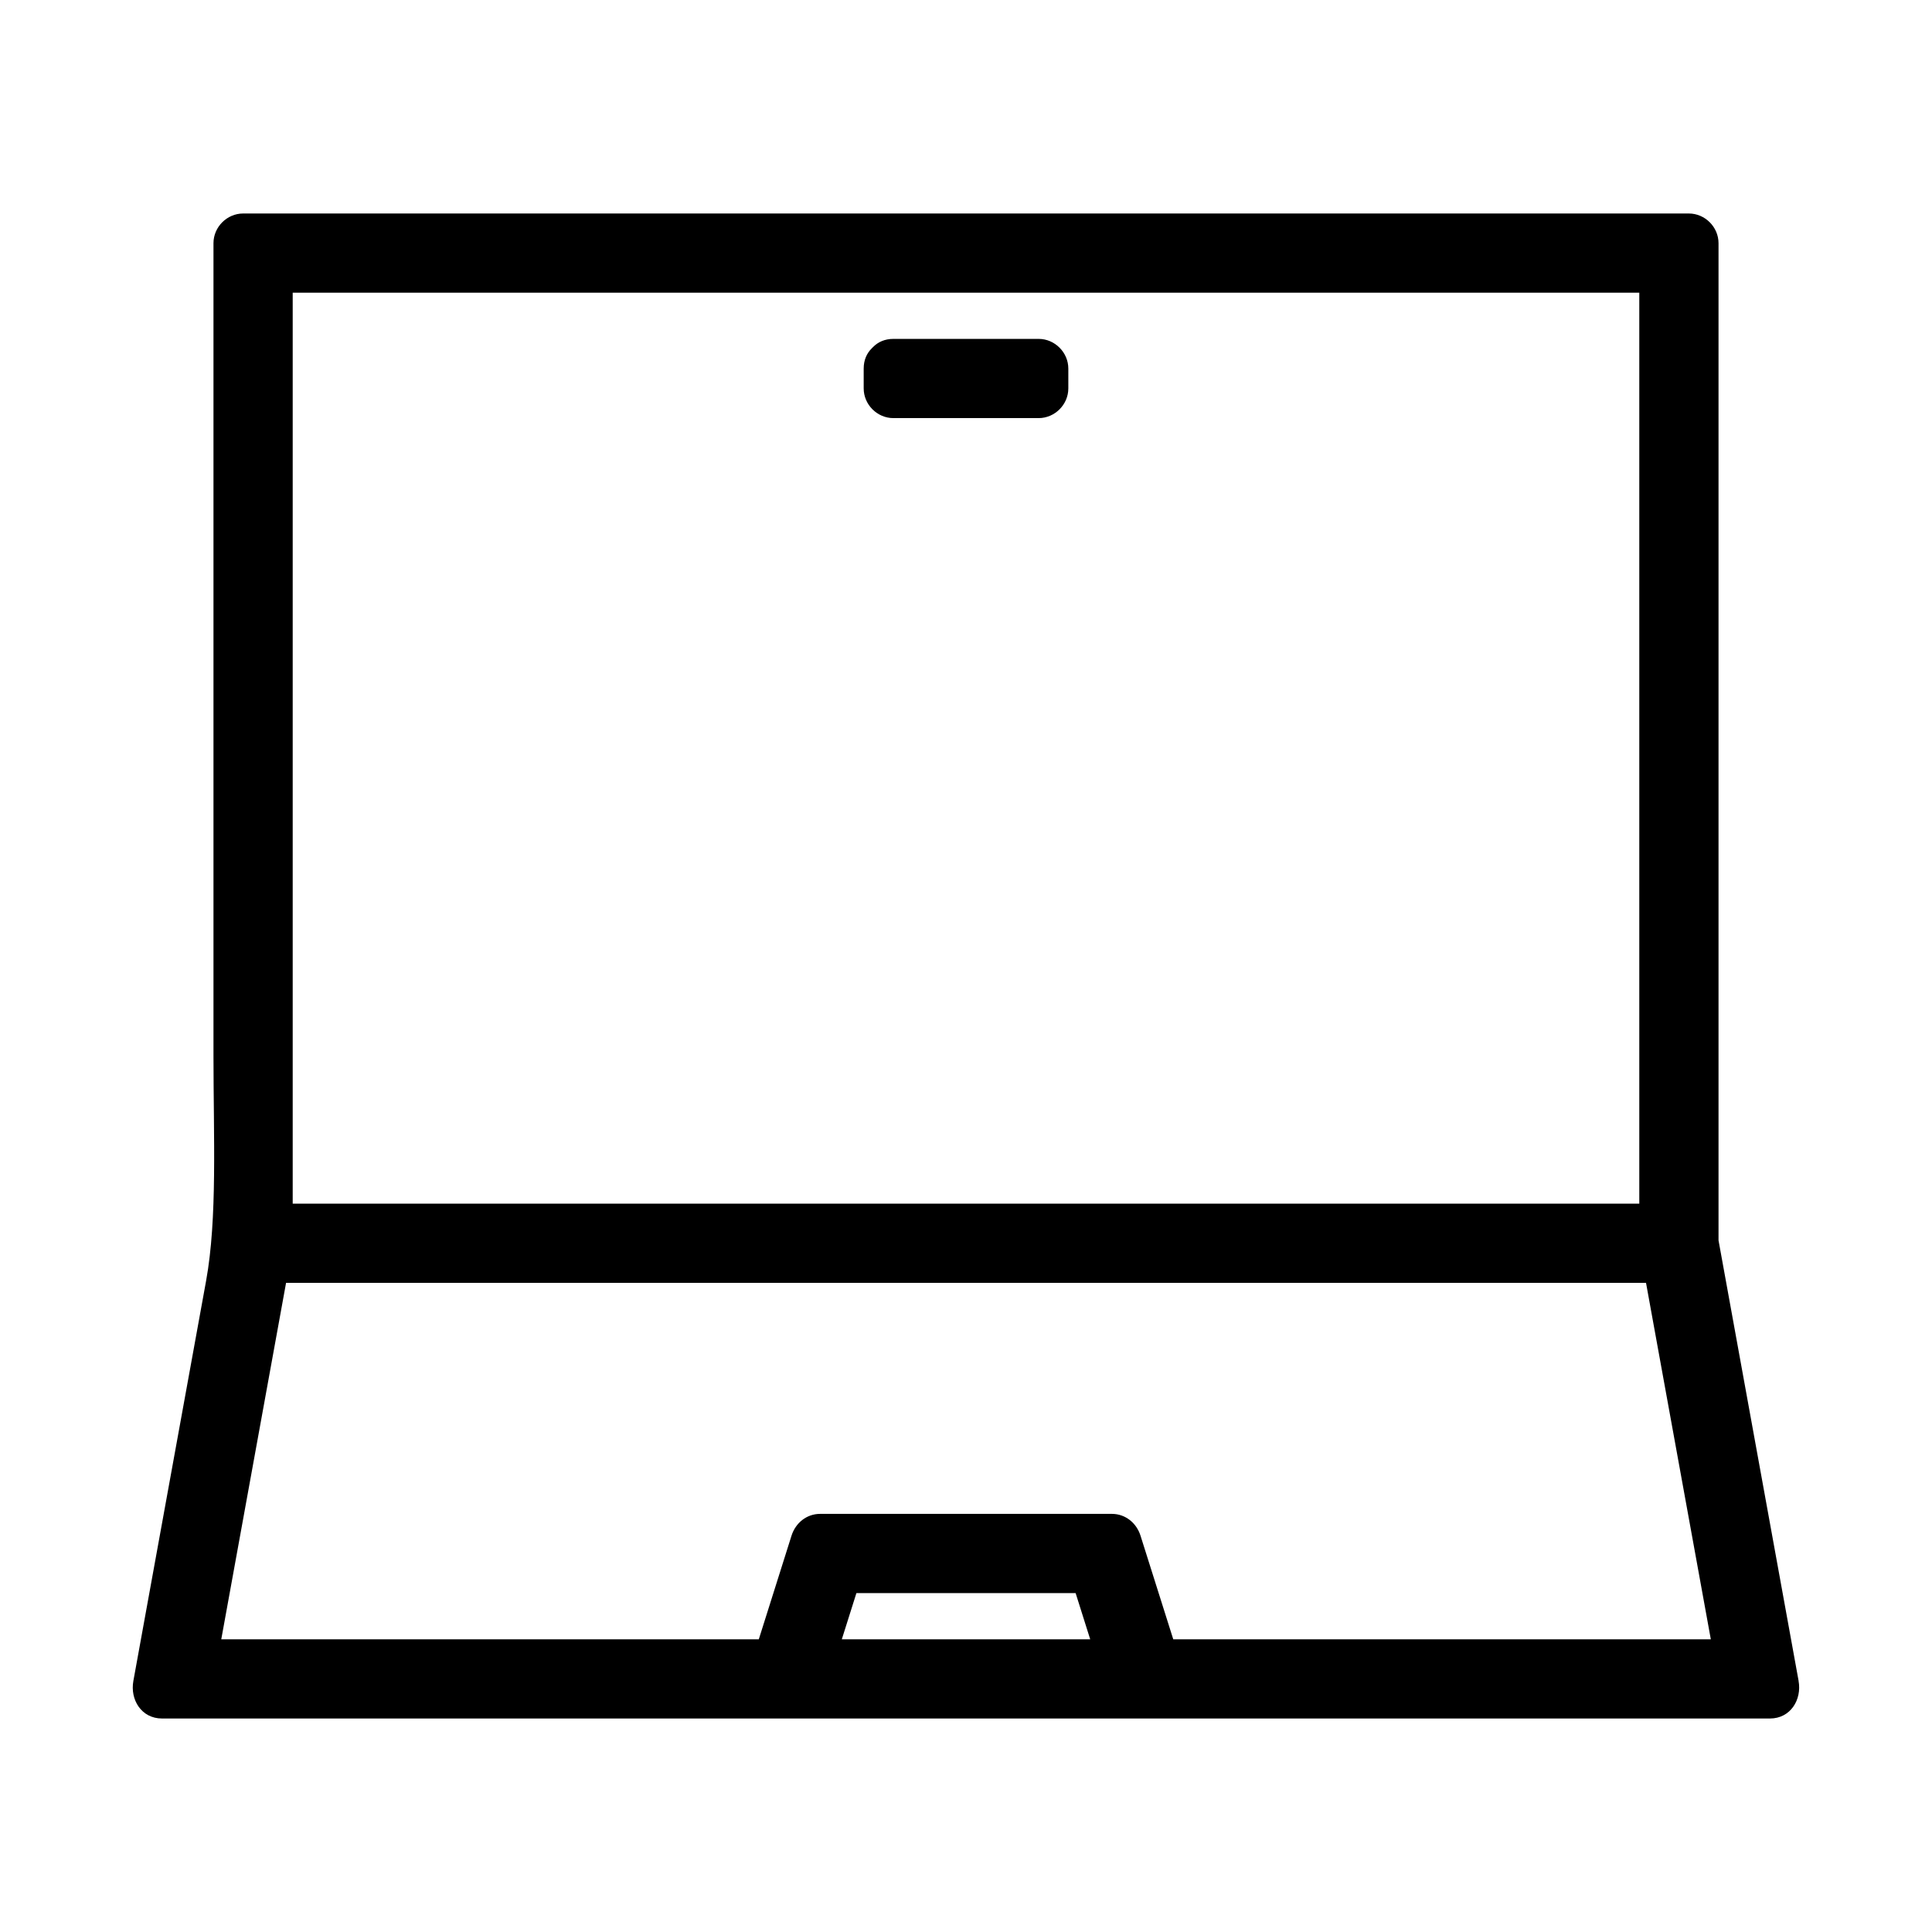 <?xml version="1.0" encoding="UTF-8"?>
<!-- The Best Svg Icon site in the world: iconSvg.co, Visit us! https://iconsvg.co -->
<svg fill="#000000" width="800px" height="800px" version="1.1" viewBox="144 144 512 512" xmlns="http://www.w3.org/2000/svg">
 <g>
  <path d="m620.65 589.46c-7.078-38.918-14.145-77.84-21.223-116.75v-264.26c0-4.293-3.586-7.871-7.871-7.871h-383.11c-4.293 0-7.871 3.578-7.871 7.871v215.3c0 21.555 1.059 43.113-1.957 59.691-6.426 35.336-12.852 70.672-19.273 106.02-0.91 4.965 2.125 9.961 7.59 9.961h426.12c5.453 0 8.488-4.996 7.586-9.961zm-399.08-367.89h356.86v241.41h-356.86v-241.41zm145.52 356.86c1.289-4.078 2.578-8.164 3.867-12.242h58.094c1.289 4.078 2.578 8.164 3.863 12.242h-65.824zm87.836 0c-2.898-9.152-5.789-18.305-8.676-27.453-1.059-3.363-3.988-5.785-7.59-5.785h-77.312c-3.602 0-6.527 2.418-7.59 5.785-2.891 9.148-5.785 18.301-8.668 27.453h-142.45c5.727-31.488 11.449-62.977 17.172-94.465h360.4c5.727 31.488 11.449 62.977 17.172 94.465h-142.45z"/>
  <path d="m419.25 233.81h-38.488c-2.312 0-4.078 0.844-5.336 2.109-0.078 0.062-0.148 0.137-0.219 0.211-0.066 0.074-0.141 0.141-0.211 0.219-1.266 1.258-2.109 3.023-2.109 5.336v5.246c0 4.293 3.578 7.871 7.871 7.871h38.488c4.289 0 7.871-3.578 7.871-7.871v-5.246c0.004-4.293-3.582-7.875-7.867-7.875z"/>
 </g>
</svg>